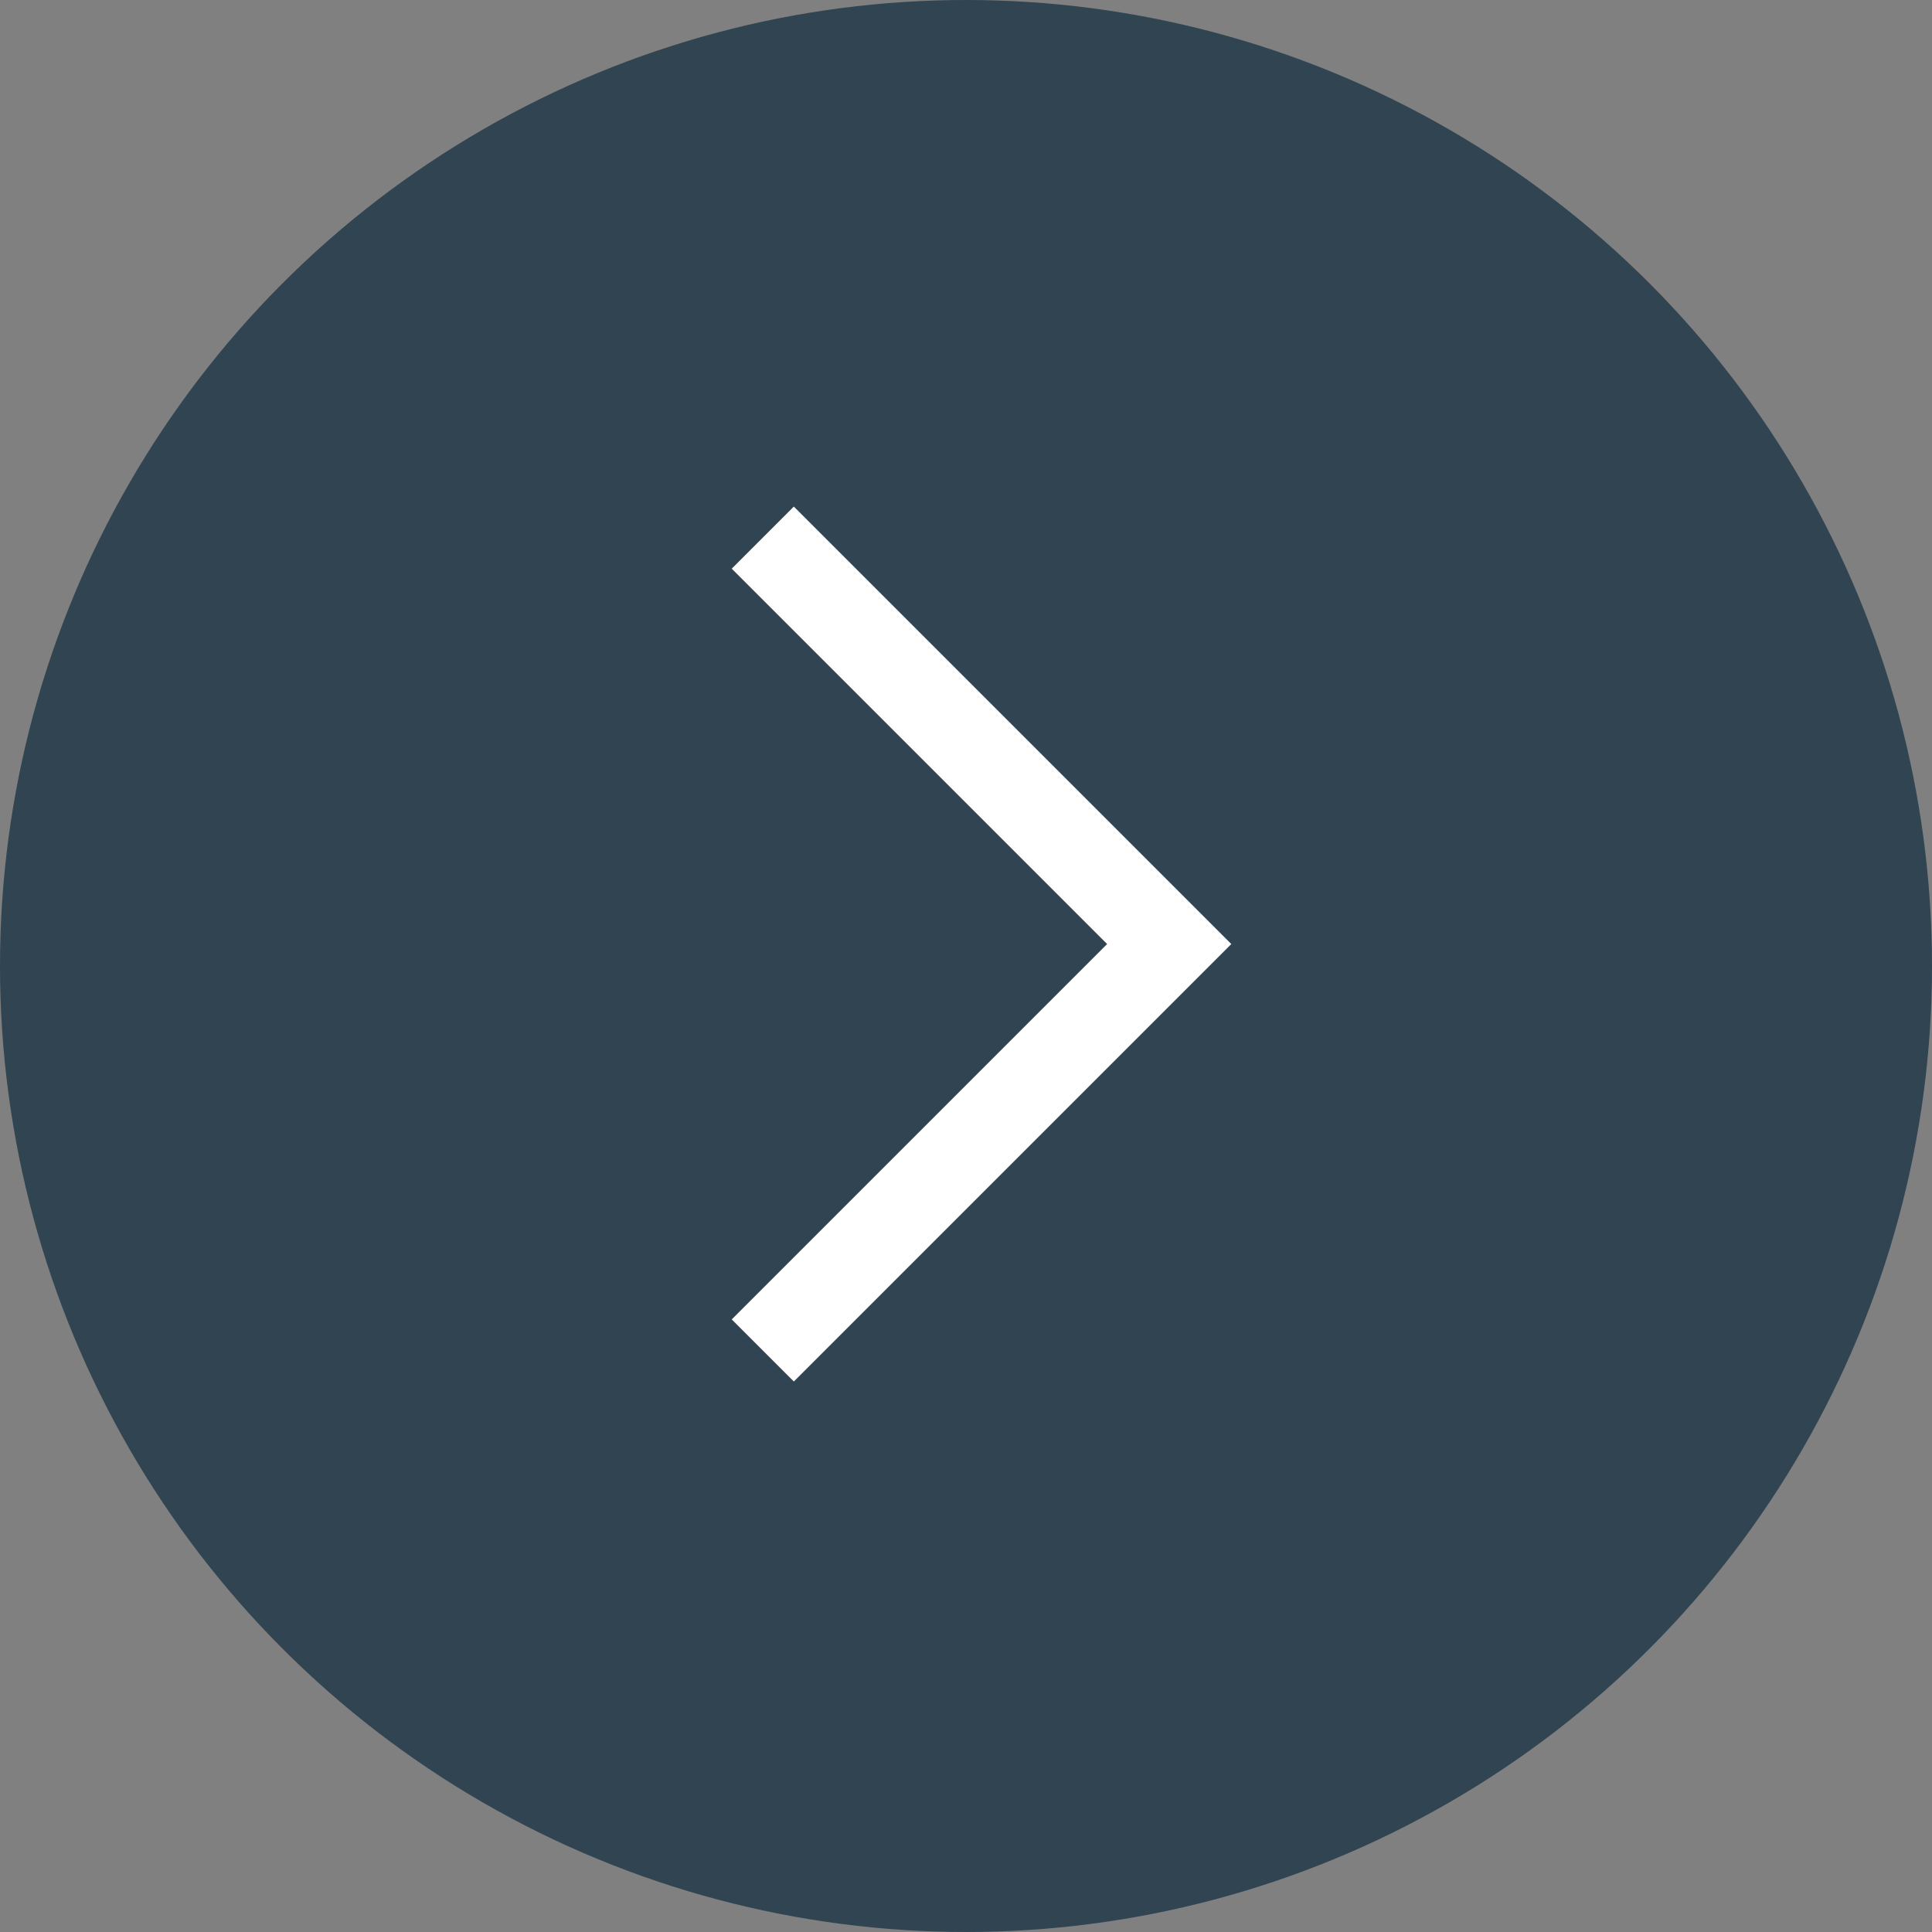 <?xml version="1.0" encoding="UTF-8"?> <svg xmlns="http://www.w3.org/2000/svg" width="44" height="44" viewBox="0 0 44 44"><rect x="0" y="0" width="44" height="44" fill="#808080" stroke="none"/><g id="Group_24672" data-name="Group 24672" transform="translate(-828 -1667)"><circle id="Ellipse_39" data-name="Ellipse 39" cx="22" cy="22" r="22" transform="translate(828 1667)" fill="#304452"></circle><path id="Path_54267" data-name="Path 54267" d="M3745.879,572.509l9.256,9.256-9.256,9.256" transform="translate(-2900.507 1106.735)" fill="none" stroke="#fff" stroke-width="2"></path></g></svg> 